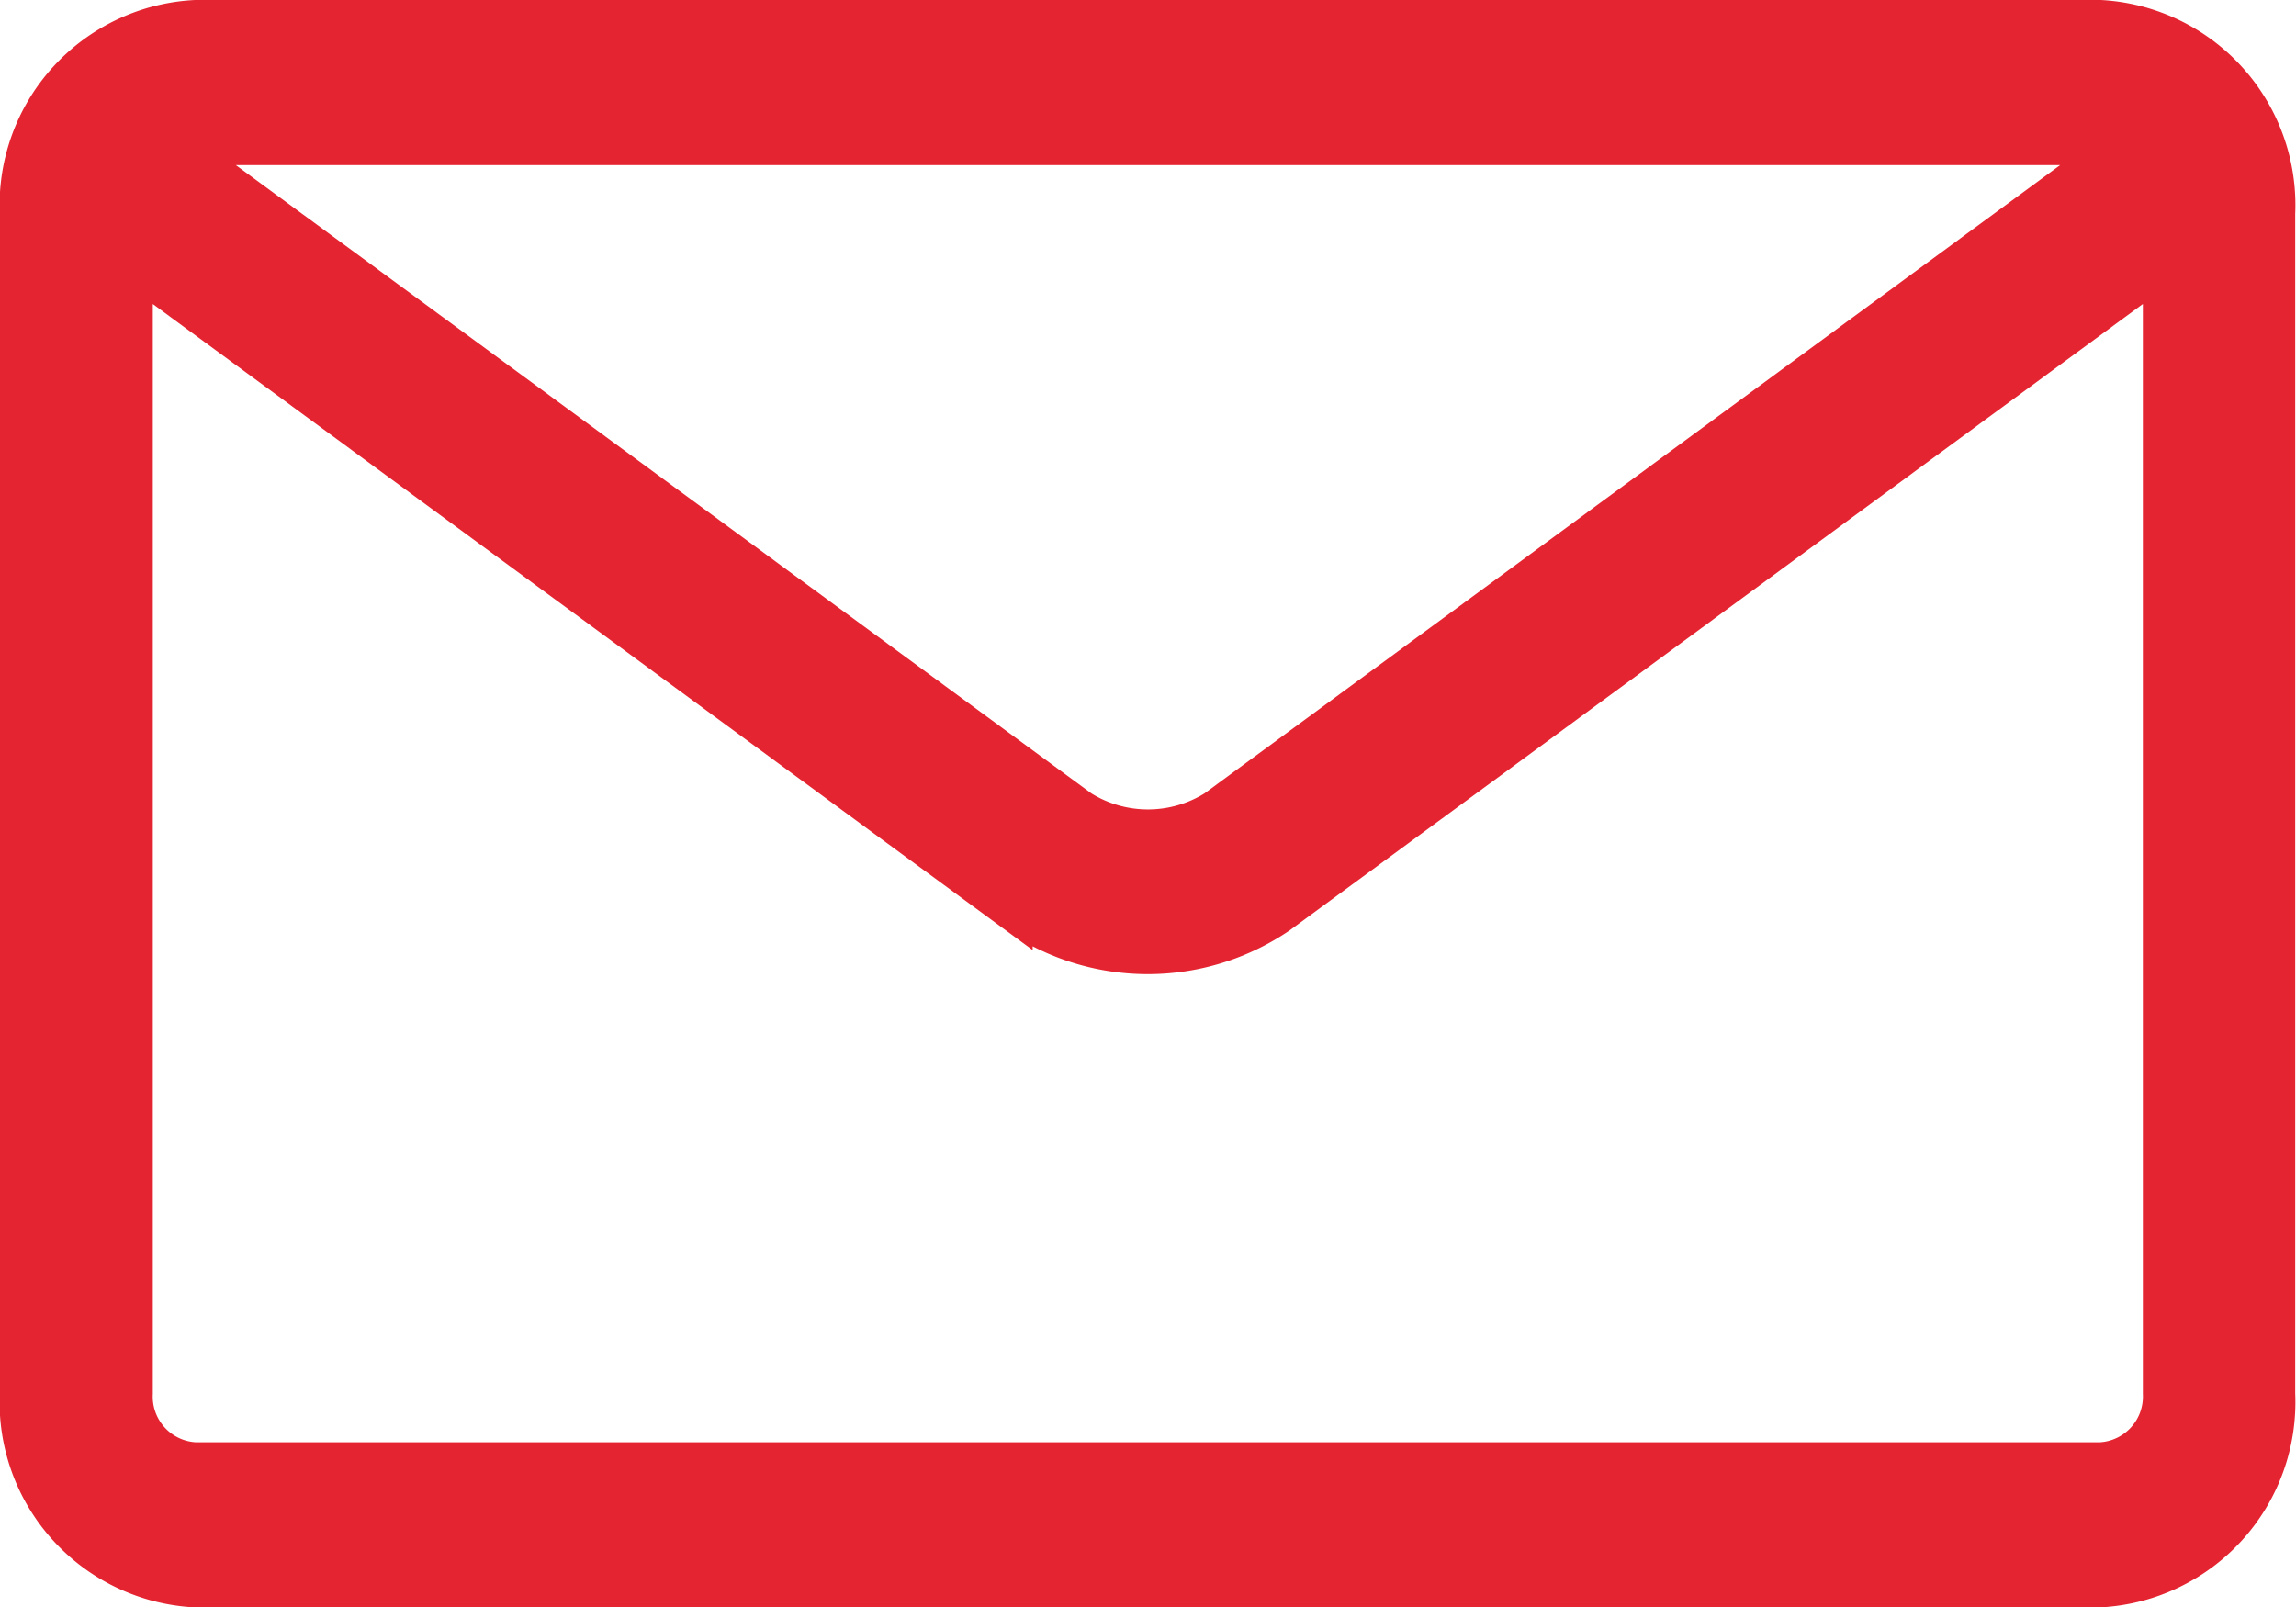<svg xmlns="http://www.w3.org/2000/svg" width="20.255" height="14.182" viewBox="0 0 20.255 14.182"><g transform="translate(0.15 0.15)"><path d="M287.807,209.693H271a1.662,1.662,0,0,0-1.575,1.735V221.84A1.663,1.663,0,0,0,271,223.575h16.8a1.663,1.663,0,0,0,1.575-1.735V211.428A1.662,1.662,0,0,0,287.807,209.693Zm0,1.157a.492.492,0,0,1,.091.008l-7.912,5.81a1.1,1.1,0,0,1-1.164,0l-7.911-5.81a.476.476,0,0,1,.091-.008h16.8Zm0,11.568H271a.553.553,0,0,1-.525-.578v-9.911l7.762,5.7a2.073,2.073,0,0,0,2.331,0l7.763-5.7v9.911A.554.554,0,0,1,287.807,222.418Z" transform="translate(-269.427 -209.693)" fill="#e52431" stroke="#e52431" stroke-width="0.3"/></g></svg>